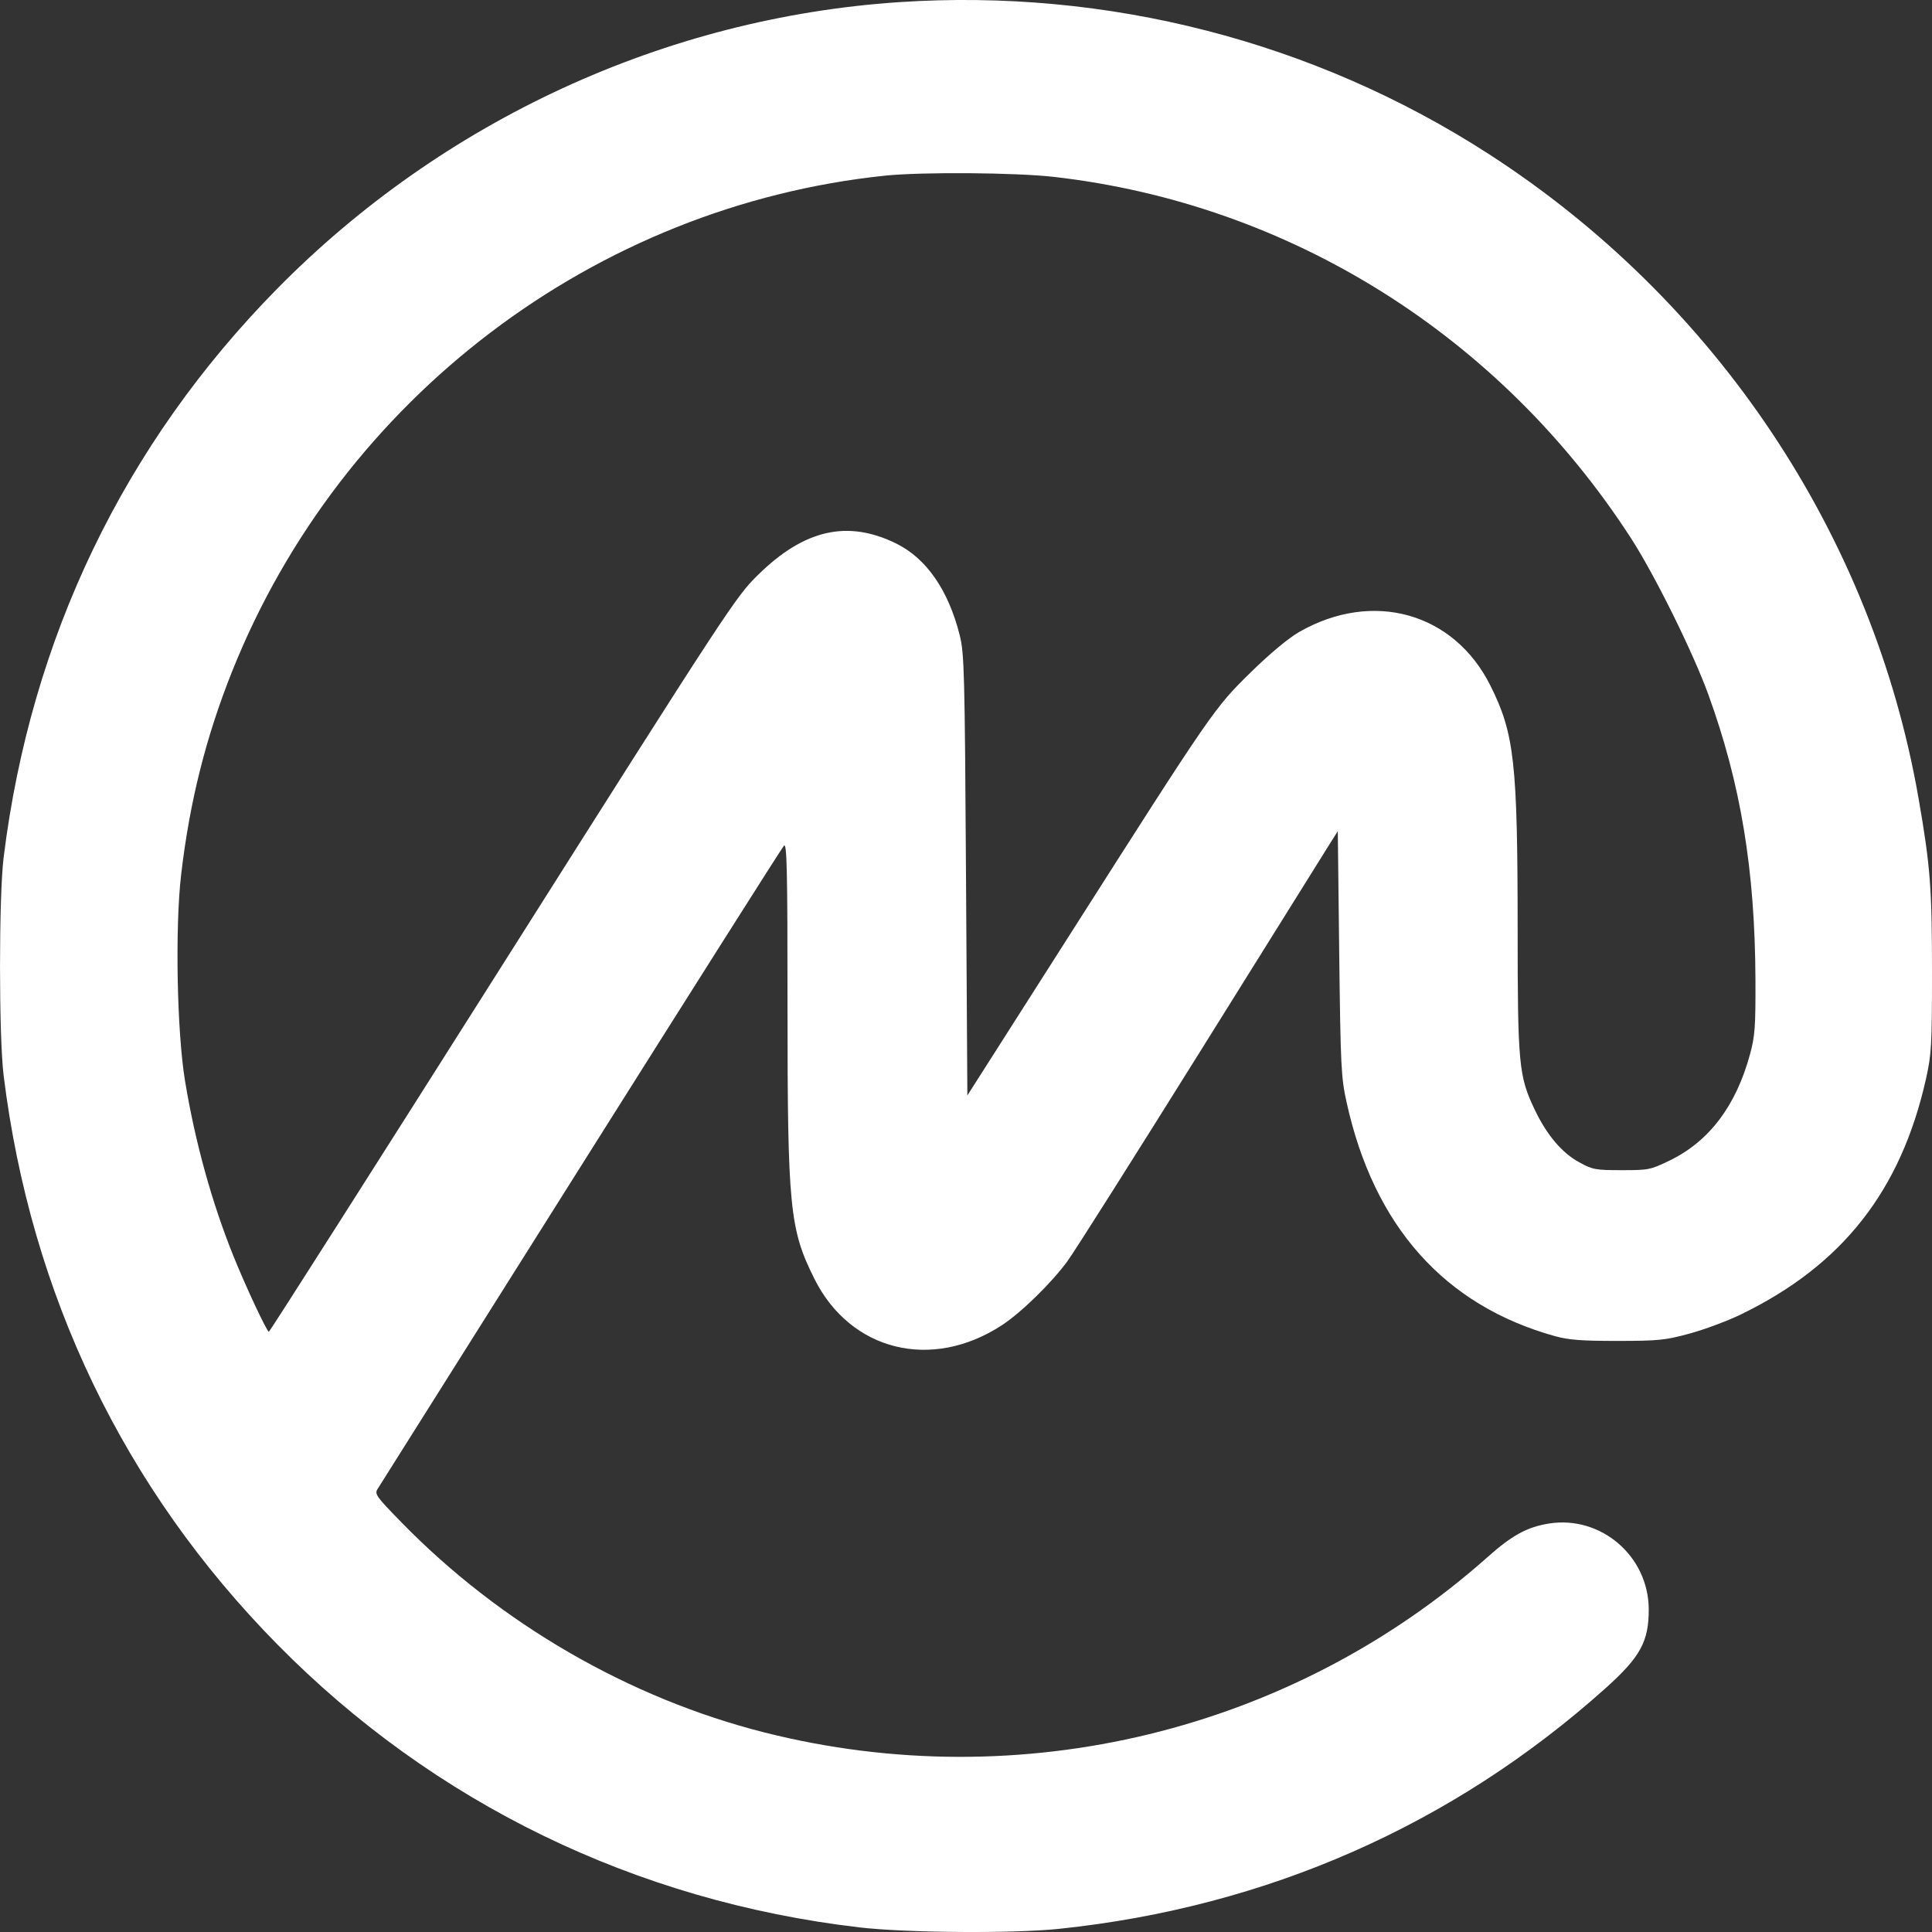 <svg width="34" height="34" viewBox="0 0 34 34" fill="none" xmlns="http://www.w3.org/2000/svg">
<rect x="0" y="0" width="34" height="34" fill="#333333" stroke="none"/>
<path fill-rule="evenodd" clip-rule="evenodd" d="M15.819 0.038C11.714 0.313 7.795 2.119 4.877 5.082C2.183 7.818 0.541 11.231 0.064 15.089C-0.021 15.774 -0.021 18.243 0.064 18.928C0.541 22.786 2.183 26.199 4.877 28.935C7.628 31.729 11.186 33.459 15.125 33.919C15.946 34.015 17.839 34.029 18.642 33.944C22.291 33.562 25.566 32.12 28.256 29.709C28.869 29.159 29.018 28.886 29.015 28.316C29.01 27.384 28.171 26.665 27.258 26.812C26.876 26.873 26.61 27.018 26.182 27.399C22.735 30.466 17.96 31.626 13.46 30.49C11.077 29.889 8.805 28.575 7.067 26.793C6.611 26.326 6.587 26.292 6.649 26.197C6.685 26.142 8.293 23.589 10.223 20.523C12.154 17.458 13.761 14.92 13.796 14.883C13.848 14.826 13.859 15.286 13.859 17.704C13.859 21.252 13.896 21.631 14.33 22.501C14.965 23.777 16.395 24.131 17.634 23.32C17.972 23.098 18.496 22.587 18.783 22.198C18.899 22.041 19.954 20.374 21.128 18.493C22.301 16.613 23.325 14.973 23.402 14.85L23.543 14.627L23.568 16.777C23.592 18.77 23.601 18.962 23.698 19.399C24.178 21.58 25.421 22.974 27.365 23.514C27.606 23.581 27.835 23.598 28.467 23.598C29.192 23.597 29.307 23.585 29.733 23.469C29.991 23.399 30.392 23.25 30.624 23.138C32.419 22.272 33.452 20.959 33.895 18.983C33.991 18.551 34 18.394 34 17.101C34 15.627 33.97 15.237 33.763 14.048C32.958 9.421 30.201 5.291 26.191 2.705C23.126 0.728 19.489 -0.207 15.819 0.038ZM15.577 3.091C10.47 3.623 6.01 7.006 4.089 11.805C3.624 12.968 3.338 14.107 3.188 15.39C3.079 16.32 3.113 18.156 3.256 19.02C3.432 20.093 3.727 21.159 4.109 22.107C4.324 22.64 4.697 23.437 4.732 23.437C4.745 23.437 6.597 20.529 8.847 16.974C12.834 10.675 12.949 10.5 13.34 10.117C14.155 9.316 14.918 9.144 15.774 9.566C16.303 9.827 16.691 10.387 16.89 11.181C16.97 11.501 16.978 11.832 17 15.403L17.024 19.278L18.83 16.444C21.347 12.493 21.368 12.462 22.015 11.828C22.35 11.5 22.675 11.23 22.863 11.122C24.159 10.379 25.589 10.781 26.23 12.068C26.651 12.911 26.707 13.421 26.708 16.351C26.708 18.735 26.728 18.941 27.009 19.529C27.221 19.974 27.487 20.288 27.791 20.454C28.028 20.584 28.078 20.593 28.54 20.593C29.018 20.593 29.047 20.587 29.393 20.418C30.08 20.083 30.55 19.46 30.796 18.558C30.885 18.233 30.896 18.072 30.893 17.236C30.885 15.309 30.634 13.793 30.063 12.22C29.793 11.477 29.119 10.115 28.703 9.472C26.394 5.903 22.695 3.587 18.548 3.113C17.868 3.036 16.23 3.024 15.577 3.091Z" fill="white"/>
</svg>

